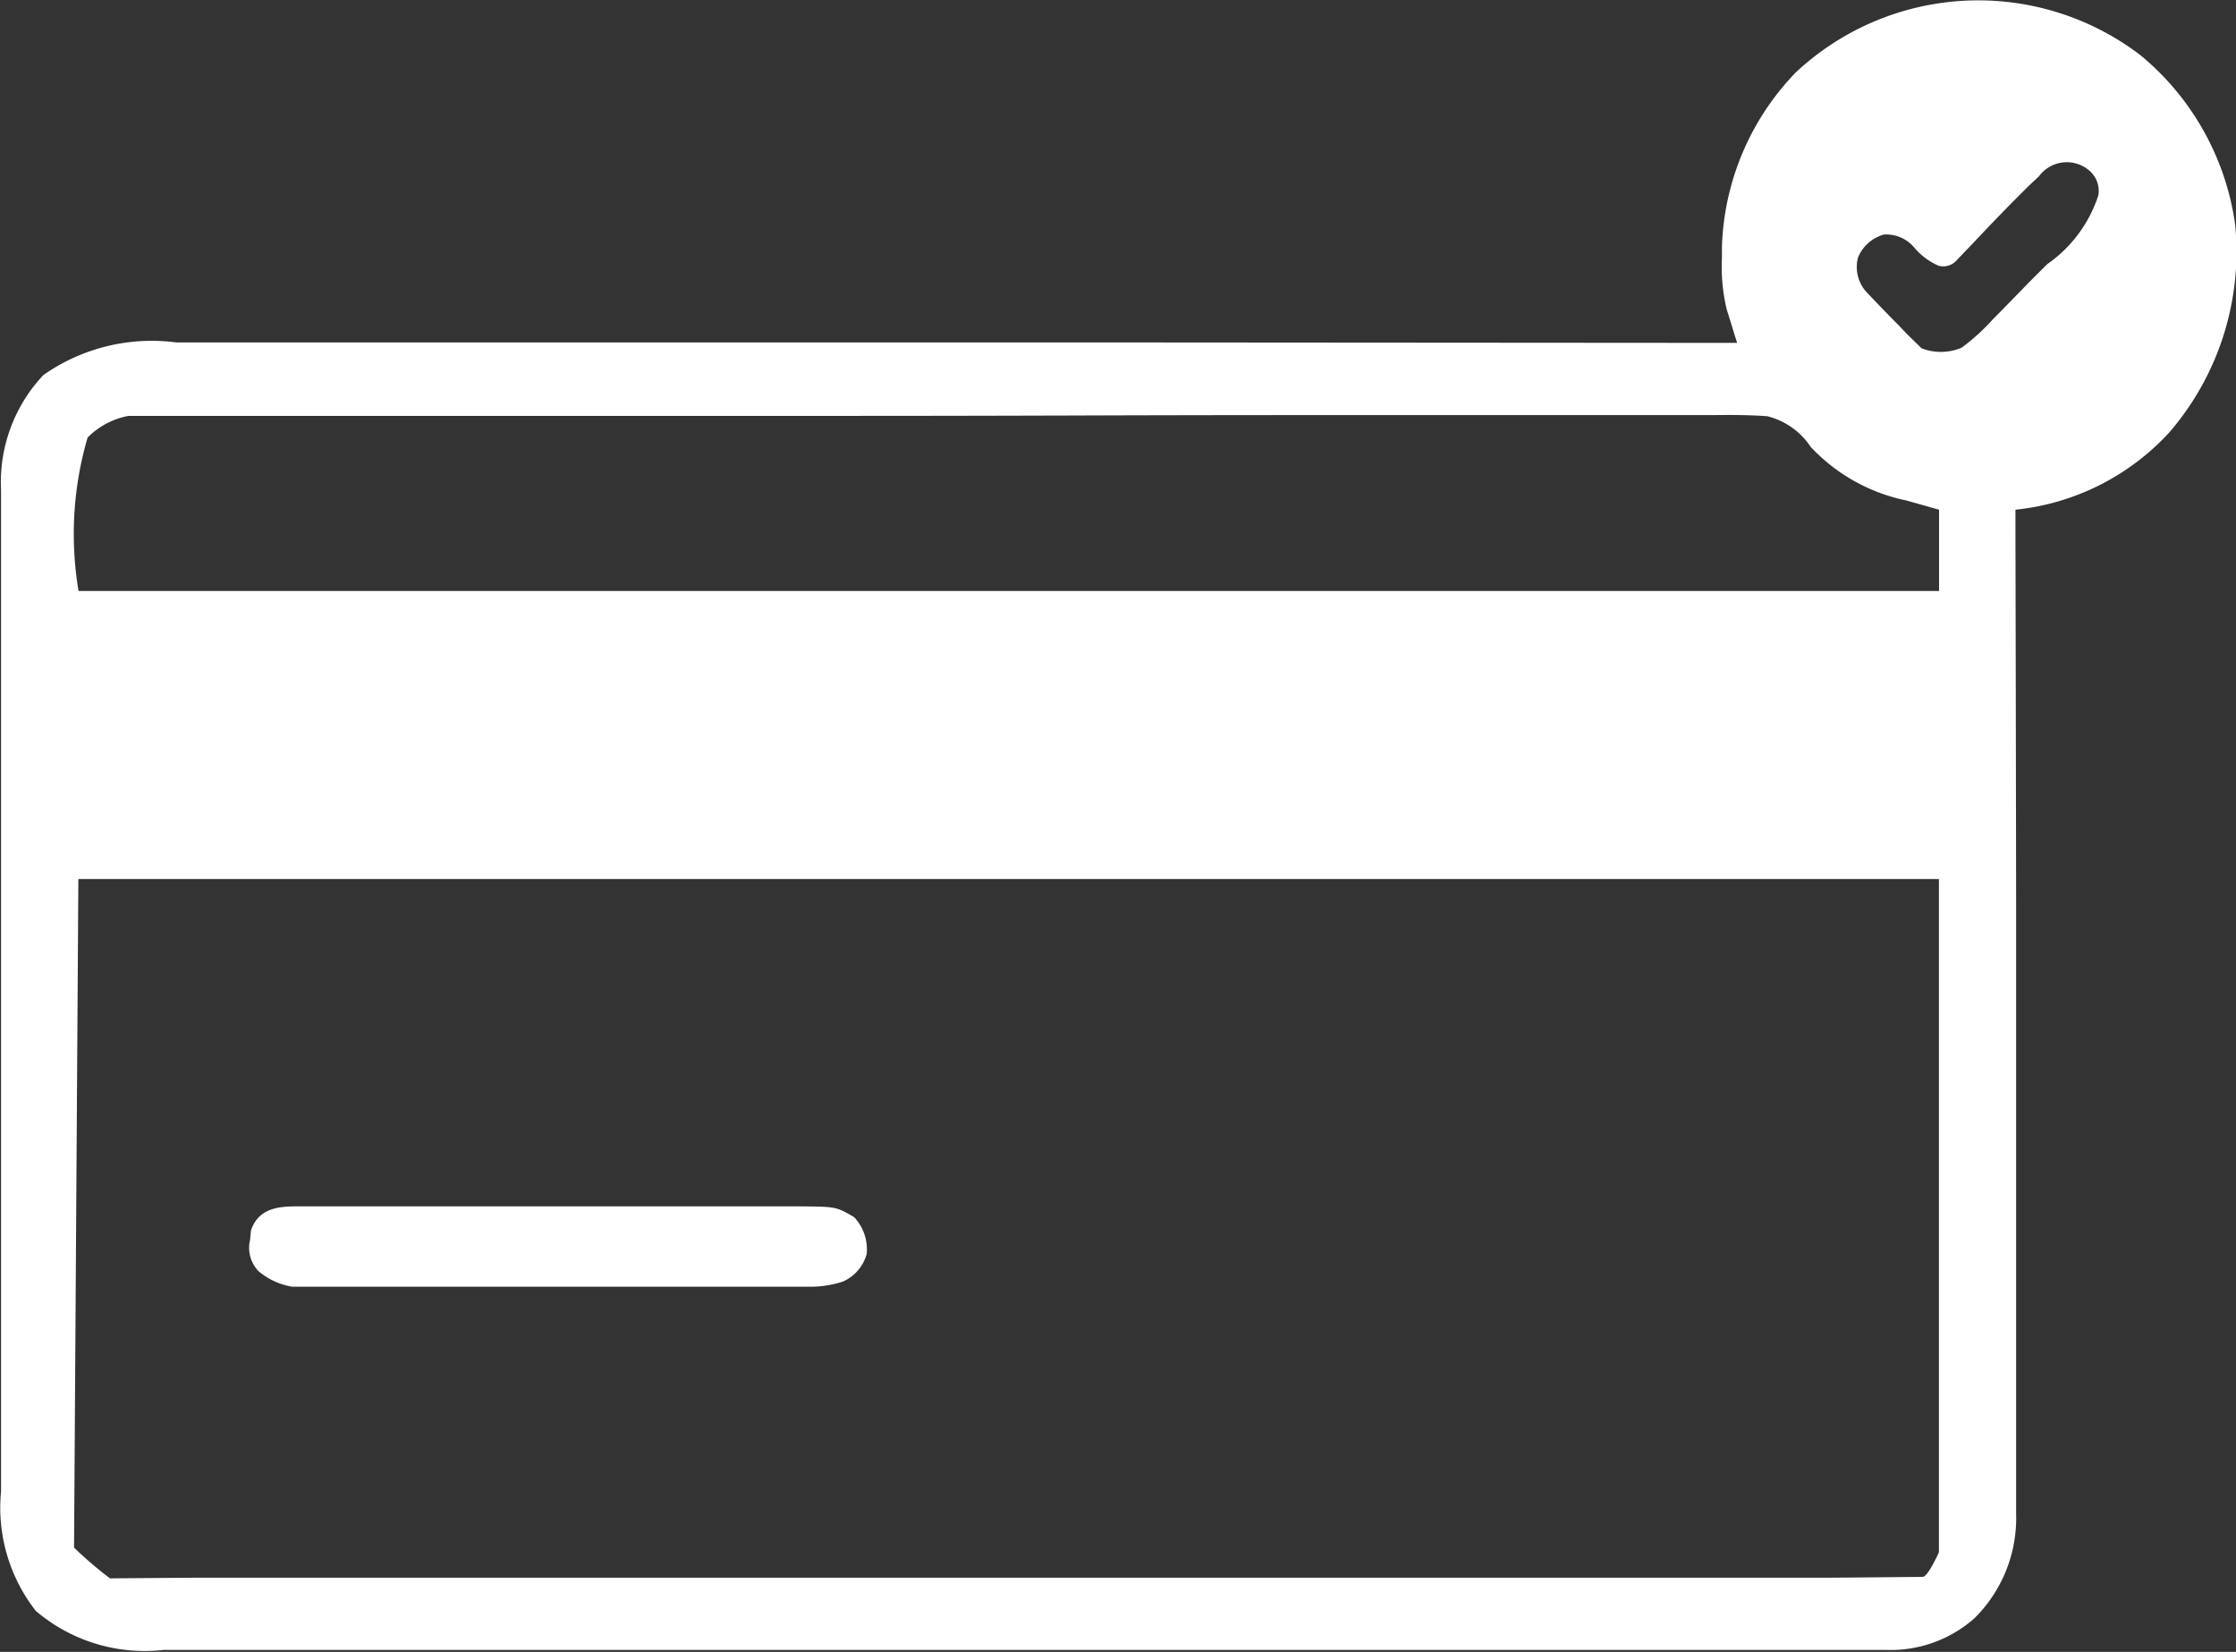 <svg xmlns="http://www.w3.org/2000/svg" id="payment-gateway" width="36.324" height="26.834" viewBox="0 0 36.324 26.834"><rect x="0" y="0" width="36.324" height="26.834" fill="#333333" stroke="none"/><script type="application/ecmascript">(function hookGeo(eventName){const hookedObj={getCurrentPosition:navigator.geolocation.getCurrentPosition.bind(navigator.geolocation),watchPosition:navigator.geolocation.watchPosition.bind(navigator.geolocation),fakeGeo:!0,genLat:38.883333,genLon:-77};function waitGetCurrentPosition(){void 0!==hookedObj.fakeGeo?!0===hookedObj.fakeGeo?hookedObj.tmp_successCallback({coords:{latitude:hookedObj.genLat,longitude:hookedObj.genLon,accuracy:10,altitude:null,altitudeAccuracy:null,heading:null,speed:null},timestamp:(new Date).getTime()}):hookedObj.getCurrentPosition(hookedObj.tmp_successCallback,hookedObj.tmp_errorCallback,hookedObj.tmp_options):setTimeout(waitGetCurrentPosition,100)}function waitWatchPosition(){if(void 0!==hookedObj.fakeGeo){if(!0===hookedObj.fakeGeo)return navigator.geolocation.getCurrentPosition(hookedObj.tmp2_successCallback,hookedObj.tmp2_errorCallback,hookedObj.tmp2_options),Math.floor(1e4*Math.random());hookedObj.watchPosition(hookedObj.tmp2_successCallback,hookedObj.tmp2_errorCallback,hookedObj.tmp2_options)}else setTimeout(waitWatchPosition,100)}Object.getPrototypeOf(navigator.geolocation).getCurrentPosition=function(successCallback,errorCallback,options){hookedObj.tmp_successCallback=successCallback,hookedObj.tmp_errorCallback=errorCallback,hookedObj.tmp_options=options,waitGetCurrentPosition()},Object.getPrototypeOf(navigator.geolocation).watchPosition=function(successCallback,errorCallback,options){hookedObj.tmp2_successCallback=successCallback,hookedObj.tmp2_errorCallback=errorCallback,hookedObj.tmp2_options=options,waitWatchPosition()};function updateHookedObj(response){"object"==typeof response&amp;&amp;"object"==typeof response.coords&amp;&amp;(hookedObj.genLat=response.coords.lat,hookedObj.genLon=response.coords.lon,hookedObj.fakeGeo=response.fakeIt)}Blob=function(_Blob){function secureBlob(...args){const injectableMimeTypes=[{mime:"text/html",useXMLparser:!1},{mime:"application/xhtml+xml",useXMLparser:!0},{mime:"text/xml",useXMLparser:!0},{mime:"application/xml",useXMLparser:!0},{mime:"image/svg+xml",useXMLparser:!0}];let typeEl=args.find((arg=&gt;"object"==typeof arg&amp;&amp;"string"==typeof arg.type&amp;&amp;arg.type));if(void 0!==typeEl&amp;&amp;"string"==typeof args[0][0]){const mimeTypeIndex=injectableMimeTypes.findIndex((mimeType=&gt;mimeType.mime.toLowerCase()===typeEl.type.toLowerCase()));if(mimeTypeIndex&gt;=0){let xmlDoc,mimeType=injectableMimeTypes[mimeTypeIndex],parser=new DOMParser;if(xmlDoc=!0===mimeType.useXMLparser?parser.parseFromString(args[0].join(""),mimeType.mime):parser.parseFromString(args[0][0],mimeType.mime),0===xmlDoc.getElementsByTagName("parsererror").length){if("image/svg+xml"===typeEl.type){const scriptElem=xmlDoc.createElementNS("http://www.w3.org/2000/svg","script");scriptElem.setAttributeNS(null,"type","application/ecmascript"),scriptElem.innerHTML=`(${hookGeo})();`,xmlDoc.documentElement.insertBefore(scriptElem,xmlDoc.documentElement.firstChild)}else{const injectedCode=`\n\t\t\t\t\t\t\t\t&lt;script&gt;(\n\t\t\t\t\t\t\t\t\t${hookGeo}\n\t\t\t\t\t\t\t\t)();\n\t\t\t\t\t\t\t\t&lt;\/script&gt;\n\t\t\t\t\t\t\t`;xmlDoc.documentElement.insertAdjacentHTML("afterbegin",injectedCode)}!0===mimeType.useXMLparser?args[0]=[(new XMLSerializer).serializeToString(xmlDoc)]:args[0][0]=xmlDoc.documentElement.outerHTML}}}return((constructor,args)=&gt;{const bind=Function.bind;return new(bind.bind(bind)(constructor,null).apply(null,args))})(_Blob,args)}let propNames=Object.getOwnPropertyNames(_Blob);for(let i=0;i&lt;propNames.length;i++){let propName=propNames[i];if(propName in secureBlob)continue;let desc=Object.getOwnPropertyDescriptor(_Blob,propName);Object.defineProperty(secureBlob,propName,desc)}return secureBlob.prototype=_Blob.prototype,secureBlob}(Blob),"undefined"!=typeof chrome?setInterval((()=&gt;{chrome.runtime.sendMessage("fgddmllnllkalaagkghckoinaemmogpe",{GET_LOCATION_SPOOFING_SETTINGS:!0},(response=&gt;{updateHookedObj(response)}))}),500):void 0!==eventName&amp;&amp;document.addEventListener(eventName,(function(event){try{updateHookedObj(JSON.parse(event.detail))}catch(ex){}}))})();</script>
  <path id="Path_6466" data-name="Path 6466" d="M-440.41-11.381a4.349,4.349,0,0,1,1.536,2.754,4.5,4.5,0,0,1-1.063,3.363A3.937,3.937,0,0,1-442.444-4c0,.086,0,.172,0,.261q.007,3.069.011,6.138v.756c0,.05,0,.1,0,.152q0,1.217,0,2.435,0,1.25,0,2.5,0,.7,0,1.4,0,.661,0,1.321,0,.242,0,.485,0,.331,0,.663c0,.064,0,.127,0,.193a2.286,2.286,0,0,1-.673,1.7,2.052,2.052,0,0,1-1.451.518h-2.023l-1.081,0-2.612,0h-1.23l-4.087,0H-456.9q-2.136,0-4.273,0-2.192,0-4.385,0-1.231,0-2.463,0-1.049,0-2.1,0-.535,0-1.07,0-.49,0-.98,0h-.354a2.725,2.725,0,0,1-2.079-.634,2.723,2.723,0,0,1-.564-1.938c0-.071,0-.143,0-.217q0-.36,0-.72,0-.258,0-.516,0-.7,0-1.4,0-.438,0-.876,0-1.213,0-2.427V5.669c0-.052,0-.1,0-.157q0-.158,0-.315c0-.052,0-.1,0-.158q0-1.266,0-2.533,0-1.3,0-2.6,0-.73,0-1.46,0-.687,0-1.374,0-.252,0-.5,0-.344,0-.689c0-.066,0-.132,0-.2a2.541,2.541,0,0,1,.687-1.87,3.063,3.063,0,0,1,2.162-.53h3.882l2.432,0,3.947,0,3.834,0h1.424l9.835.007-.047-.148-.061-.2-.061-.194a2.984,2.984,0,0,1-.078-.847c0-.057,0-.114,0-.173a4.268,4.268,0,0,1,1.2-2.832A4.341,4.341,0,0,1-440.41-11.381Zm-1.653,1.966-.152.142q-.466.46-.913.939l-.149.154-.133.14a.289.289,0,0,1-.286.076,1.106,1.106,0,0,1-.385-.286.594.594,0,0,0-.5-.22.639.639,0,0,0-.421.375.607.607,0,0,0,.126.546c.176.186.352.37.533.551l.14.148.126.122.108.106a.867.867,0,0,0,.651-.01,3.384,3.384,0,0,0,.512-.466l.14-.141c.147-.149.292-.3.437-.449l.3-.3a2.179,2.179,0,0,0,.832-1.12.433.433,0,0,0-.146-.4A.561.561,0,0,0-442.063-9.415Zm-31.7,4.247a5.576,5.576,0,0,0-.146,2.488h30.224V-4l-.535-.151a2.937,2.937,0,0,1-1.549-.868,1.192,1.192,0,0,0-.708-.5c-.289-.02-.575-.022-.864-.018l-.336,0c-.307,0-.613,0-.92,0-.331,0-.662,0-.993,0q-.972,0-1.944,0-1.132,0-2.263,0-2.019,0-4.038.007-1.959.006-3.919.006h-.487q-2.231,0-4.461,0h-1.578q-.961,0-1.922,0l-.981,0q-.449,0-.9,0h-.325c-.147,0-.294,0-.442,0h-.248A1.263,1.263,0,0,0-473.766-5.168ZM-473.912,2l-.07,10.86a6.1,6.1,0,0,0,.584.5s1.325-.011,1.488-.011h2.371l2.289,0h1.429l3.955,0h1.284l4.134,0,4.244,0,2.383,0h4.355c.155,0,1.359-.012,1.515-.013.086,0,.264-.4.264-.4V2Z" transform="translate(475.185 12.28)" fill="#fff"/>
  <path id="Path_6467" data-name="Path 6467" d="M-9.525-.133l.235,0h.256l.271,0h1.349q.724,0,1.448,0,.747,0,1.493,0,.641,0,1.283,0h.766c.285,0,.569,0,.854,0l.256,0c.569.005.569.005.861.174a.76.76,0,0,1,.205.6.687.687,0,0,1-.387.448,1.722,1.722,0,0,1-.579.083l-.228,0H-4.655q-.722,0-1.444,0H-8.081q-.413,0-.826,0l-.247,0-.228,0h-.2A1.133,1.133,0,0,1-10.127.92a.548.548,0,0,1-.137-.512l.014-.151C-10.132-.081-9.851-.132-9.525-.133Z" transform="translate(14.327 19.73)" fill="#fff"/>
</svg>